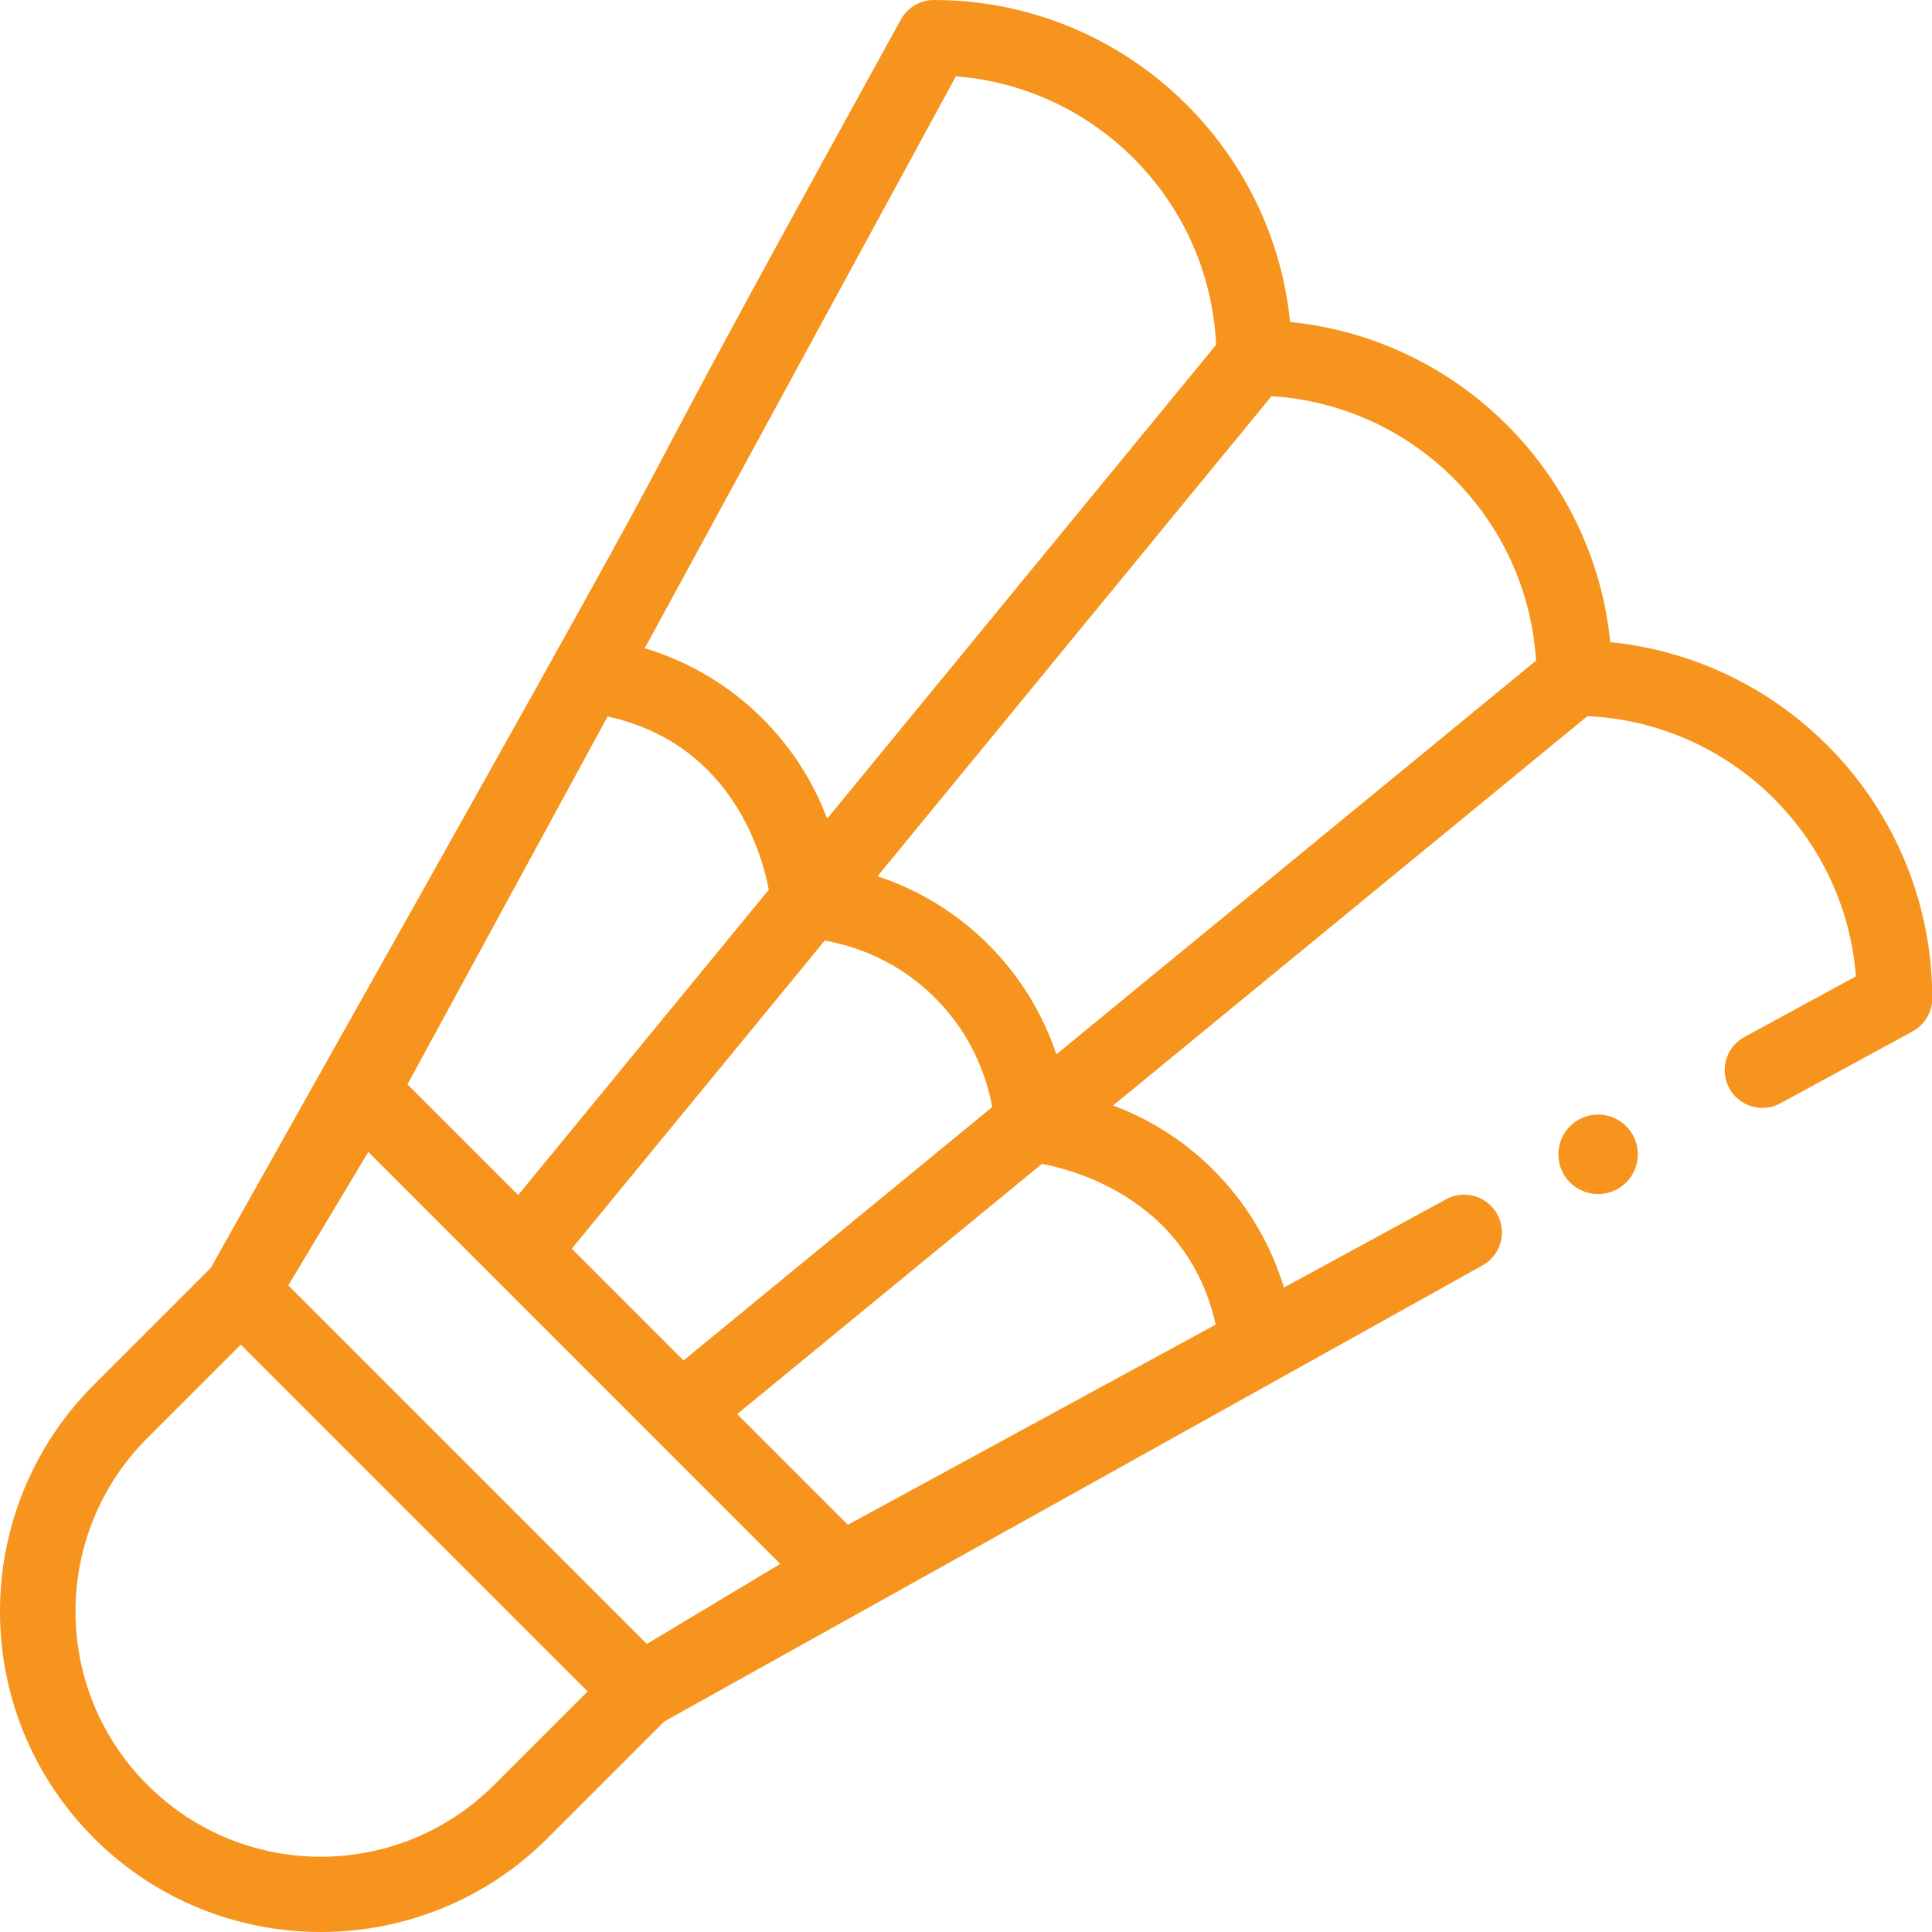 <svg width="40" height="40" viewBox="0 0 40 40" fill="none" xmlns="http://www.w3.org/2000/svg">
<path d="M11.337 38.058L13.755 35.64C13.764 35.635 30.679 26.206 30.688 26.202C31.067 25.996 31.207 25.521 31.001 25.142C30.794 24.763 30.32 24.623 29.941 24.829L26.582 26.657C26.058 24.926 24.753 23.526 23.046 22.887L32.866 14.827C35.814 14.962 38.199 17.29 38.425 20.214L36.115 21.471C35.736 21.677 35.596 22.151 35.802 22.53C36.008 22.909 36.482 23.049 36.861 22.843L39.597 21.355C39.848 21.218 40.005 20.955 40.005 20.668C40.005 16.833 37.077 13.669 33.339 13.295C32.989 9.802 30.203 7.016 26.71 6.666C26.335 2.928 23.171 0 19.336 0C19.05 0 18.787 0.156 18.65 0.408C10.071 15.967 18.032 1.942 4.364 26.25L1.946 28.668C-0.649 31.263 -0.649 35.463 1.946 38.058C4.536 40.647 8.748 40.647 11.337 38.058ZM13.392 34.036L5.969 26.613L7.626 23.85C11.982 28.207 8.286 24.512 16.154 32.379L13.392 34.036ZM12.58 14.834C15.512 15.475 15.892 18.373 15.918 18.42L10.728 24.742L8.436 22.451L12.58 14.834ZM20.543 22.92L14.152 28.167L11.838 25.853L17.075 19.474C18.84 19.783 20.223 21.158 20.543 22.92ZM25.169 27.425L17.554 31.569L15.262 29.277L21.572 24.097C21.605 24.115 24.523 24.508 25.169 27.425ZM31.801 13.679L21.871 21.829C21.288 20.086 19.914 18.718 18.168 18.142L26.325 8.203C29.264 8.383 31.622 10.741 31.801 13.679ZM19.791 1.58C22.715 1.806 25.043 4.191 25.178 7.139L17.126 16.949C16.483 15.243 15.081 13.942 13.349 13.421L19.791 1.58ZM3.051 29.773L4.985 27.839L12.166 35.02L10.232 36.953C8.248 38.938 5.036 38.938 3.051 36.953C1.067 34.969 1.067 31.757 3.051 29.773Z" fill="#F7941D"/>
<circle cx="33.087" cy="23.899" r="0.823" fill="#F7941D"/>
</svg>
